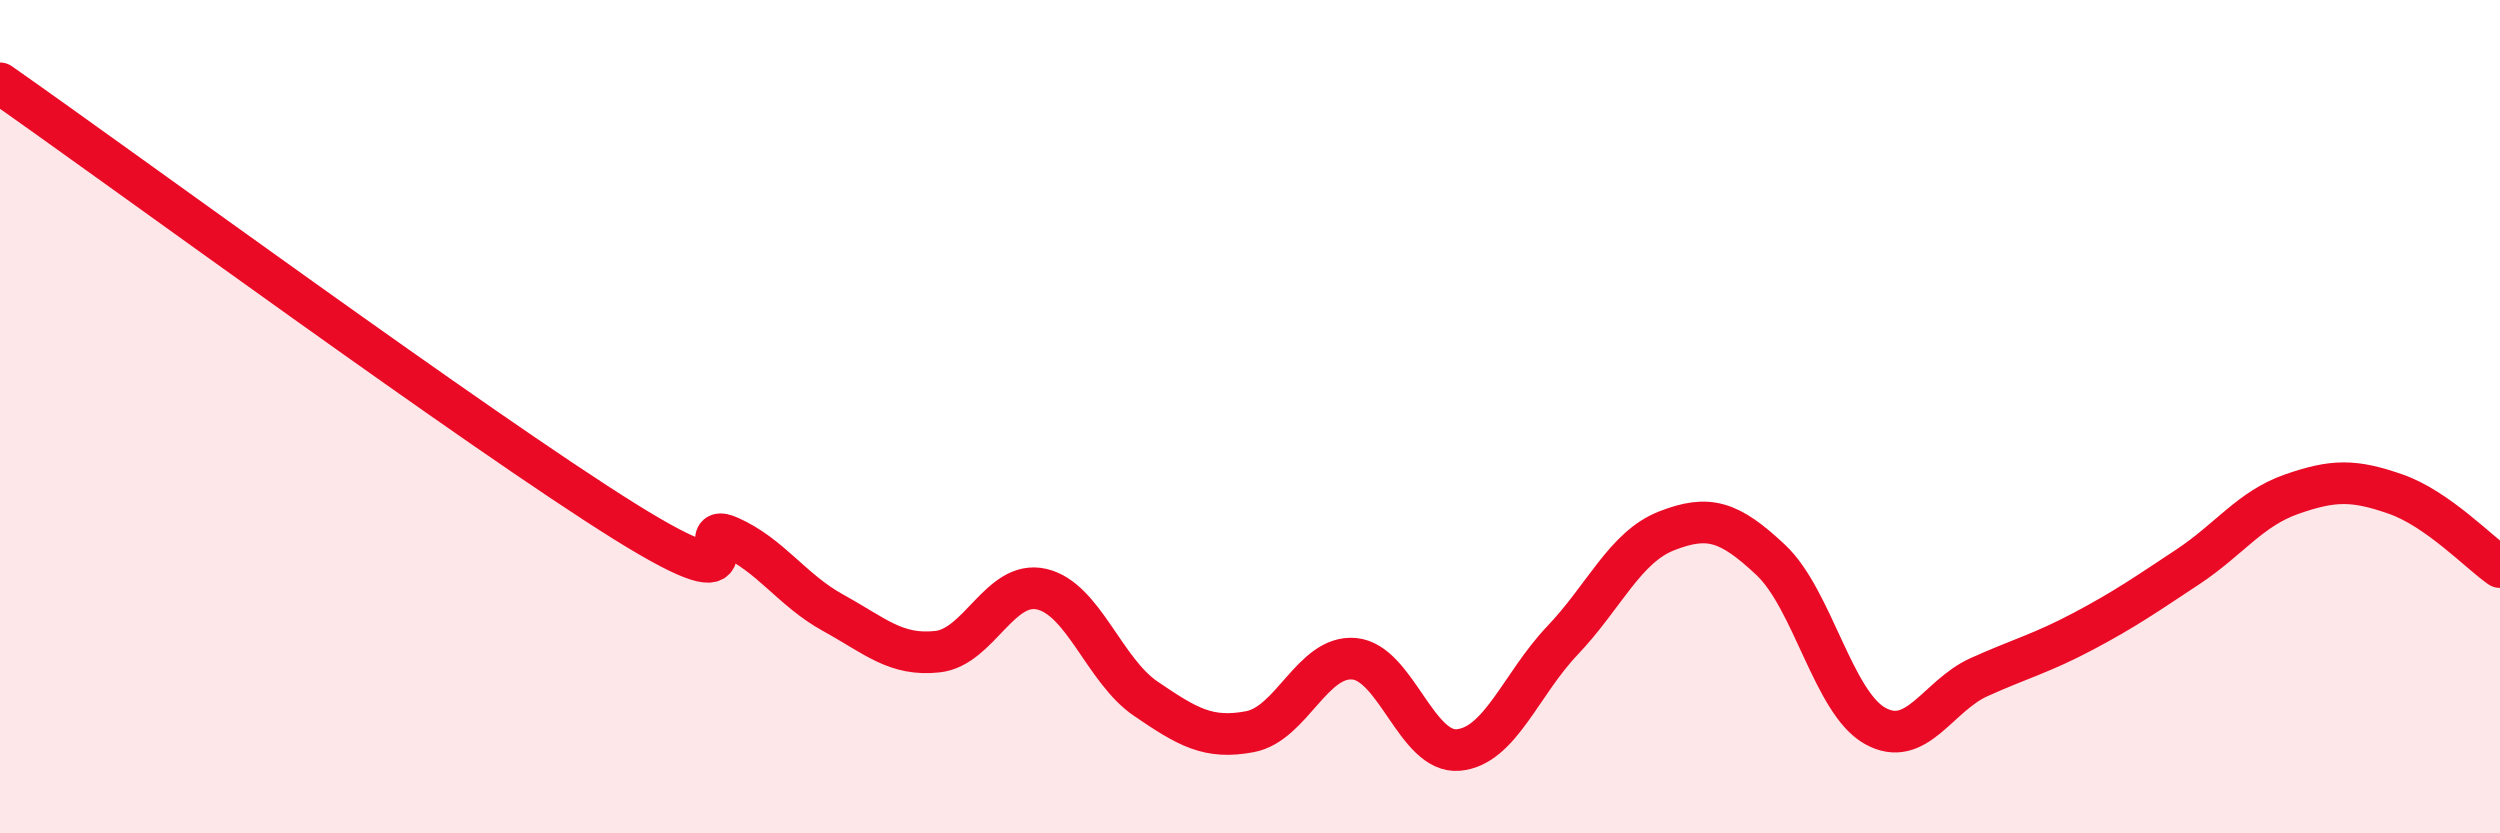 
    <svg width="60" height="20" viewBox="0 0 60 20" xmlns="http://www.w3.org/2000/svg">
      <path
        d="M 0,2 C 3,4.1 11.5,10.34 15,12.52 C 18.5,14.7 16.5,12.44 17.5,12.88 C 18.5,13.32 19,14.16 20,14.71 C 21,15.26 21.5,15.75 22.5,15.64 C 23.5,15.53 24,13.91 25,14.14 C 26,14.37 26.5,16.09 27.5,16.77 C 28.5,17.45 29,17.75 30,17.56 C 31,17.37 31.5,15.72 32.5,15.81 C 33.5,15.9 34,18.09 35,18 C 36,17.91 36.5,16.42 37.5,15.37 C 38.5,14.32 39,13.13 40,12.74 C 41,12.35 41.5,12.5 42.5,13.44 C 43.5,14.38 44,16.86 45,17.42 C 46,17.98 46.5,16.7 47.5,16.25 C 48.5,15.8 49,15.68 50,15.15 C 51,14.62 51.5,14.27 52.5,13.61 C 53.5,12.95 54,12.21 55,11.86 C 56,11.51 56.5,11.51 57.5,11.86 C 58.5,12.21 59.5,13.26 60,13.61L60 20L0 20Z"
        fill="#EB0A25"
        opacity="0.1"
        stroke-linecap="round"
        stroke-linejoin="round"
      />
      <path
        d="M 0,2 C 3,4.1 11.5,10.34 15,12.52 C 18.5,14.7 16.5,12.44 17.5,12.88 C 18.5,13.32 19,14.16 20,14.71 C 21,15.26 21.5,15.75 22.5,15.64 C 23.5,15.53 24,13.91 25,14.14 C 26,14.37 26.5,16.09 27.5,16.77 C 28.5,17.45 29,17.75 30,17.56 C 31,17.37 31.5,15.72 32.5,15.81 C 33.5,15.9 34,18.09 35,18 C 36,17.91 36.5,16.42 37.5,15.37 C 38.5,14.32 39,13.13 40,12.74 C 41,12.35 41.5,12.5 42.5,13.44 C 43.5,14.38 44,16.86 45,17.42 C 46,17.98 46.5,16.7 47.5,16.25 C 48.5,15.8 49,15.68 50,15.15 C 51,14.62 51.5,14.27 52.5,13.61 C 53.5,12.95 54,12.21 55,11.86 C 56,11.51 56.5,11.51 57.5,11.86 C 58.5,12.21 59.5,13.26 60,13.61"
        stroke="#EB0A25"
        stroke-width="1"
        fill="none"
        stroke-linecap="round"
        stroke-linejoin="round"
      />
    </svg>
  